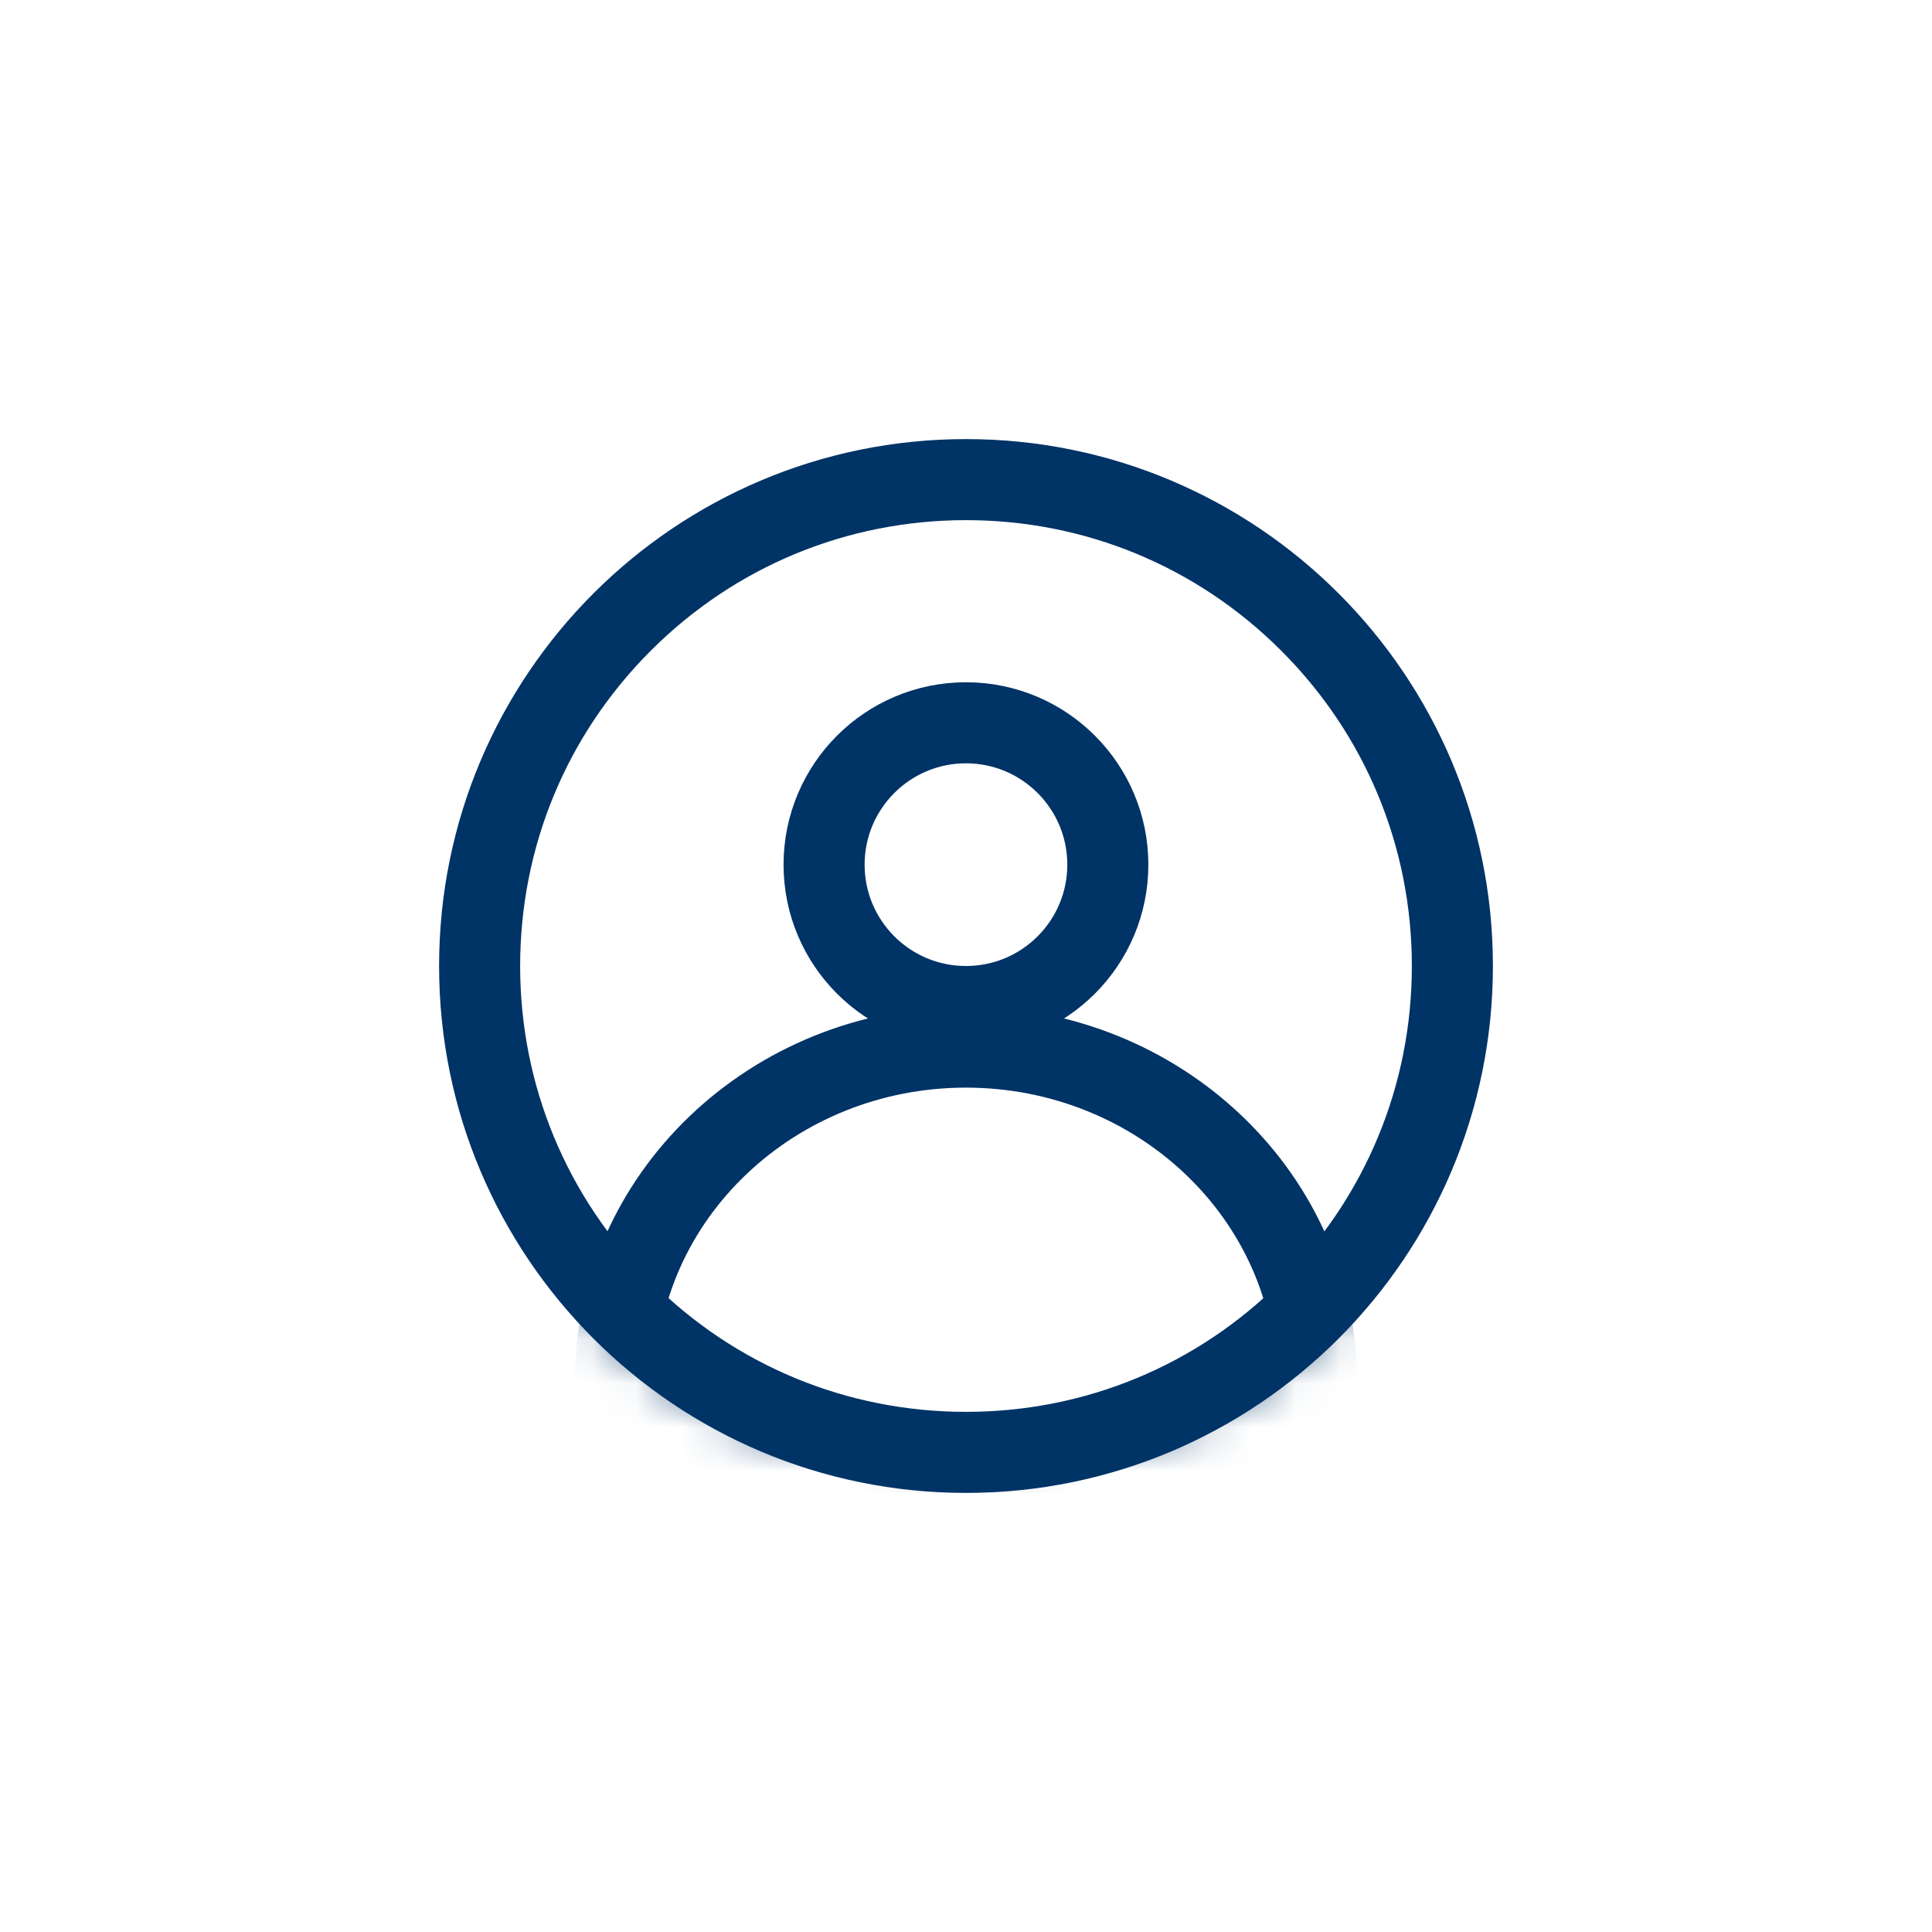 <svg width="44" height="44" viewBox="0 0 44 44" fill="none" xmlns="http://www.w3.org/2000/svg">
<g clip-path="url(#clip0_3201_1328)">
<g clip-path="url(#clip1_3201_1328)">
<path d="M22 11.846C19.288 11.846 16.738 12.902 14.82 14.82C12.902 16.738 11.846 19.288 11.846 22C11.846 24.712 12.902 27.262 14.82 29.18C16.738 31.098 19.288 32.154 22 32.154C24.712 32.154 27.262 31.098 29.18 29.18C31.098 27.262 32.154 24.712 32.154 22C32.154 19.288 31.098 16.738 29.18 14.82C27.262 12.902 24.712 11.846 22 11.846ZM22 10C28.627 10 34 15.373 34 22C34 28.627 28.627 34 22 34C15.373 34 10 28.627 10 22C10 15.373 15.373 10 22 10Z" fill="#003366"/>
<mask id="mask0_3201_1328" style="mask-type:luminance" maskUnits="userSpaceOnUse" x="10" y="13" width="24" height="21">
<path d="M23.384 13.692H20.614C15.261 13.692 10.922 18.032 10.922 23.385C10.922 28.738 15.261 33.077 20.614 33.077H23.384C28.737 33.077 33.076 28.738 33.076 23.385C33.076 18.032 28.737 13.692 23.384 13.692Z" fill="white"/>
</mask>
<g mask="url(#mask0_3201_1328)">
<path d="M21.999 22.923C23.783 22.923 25.23 21.477 25.23 19.692C25.23 17.908 23.783 16.461 21.999 16.461C20.215 16.461 18.768 17.908 18.768 19.692C18.768 21.477 20.215 22.923 21.999 22.923Z" stroke="#003366" stroke-width="1.846"/>
<path d="M21.998 24.77C18.105 24.77 14.938 27.774 14.934 31.468C14.985 31.588 15.434 32.077 16.866 32.514C18.252 32.937 20.075 33.169 21.998 33.169C23.921 33.169 25.744 32.937 27.131 32.514C28.563 32.077 29.012 31.588 29.062 31.468C29.059 27.774 25.891 24.77 21.998 24.77ZM21.998 22.924C26.919 22.924 30.908 26.752 30.908 31.474C30.908 36.196 13.088 36.196 13.088 31.474C13.088 26.752 17.078 22.924 21.998 22.924Z" fill="#003366"/>
</g>
</g>
</g>
<defs>
<clipPath id="clip0_3201_1328">
<rect width="24" height="24" fill="white" transform="translate(10 10)"/>
</clipPath>
<clipPath id="clip1_3201_1328">
<rect width="24" height="24" fill="white" transform="translate(10 10)"/>
</clipPath>
</defs>
</svg>
